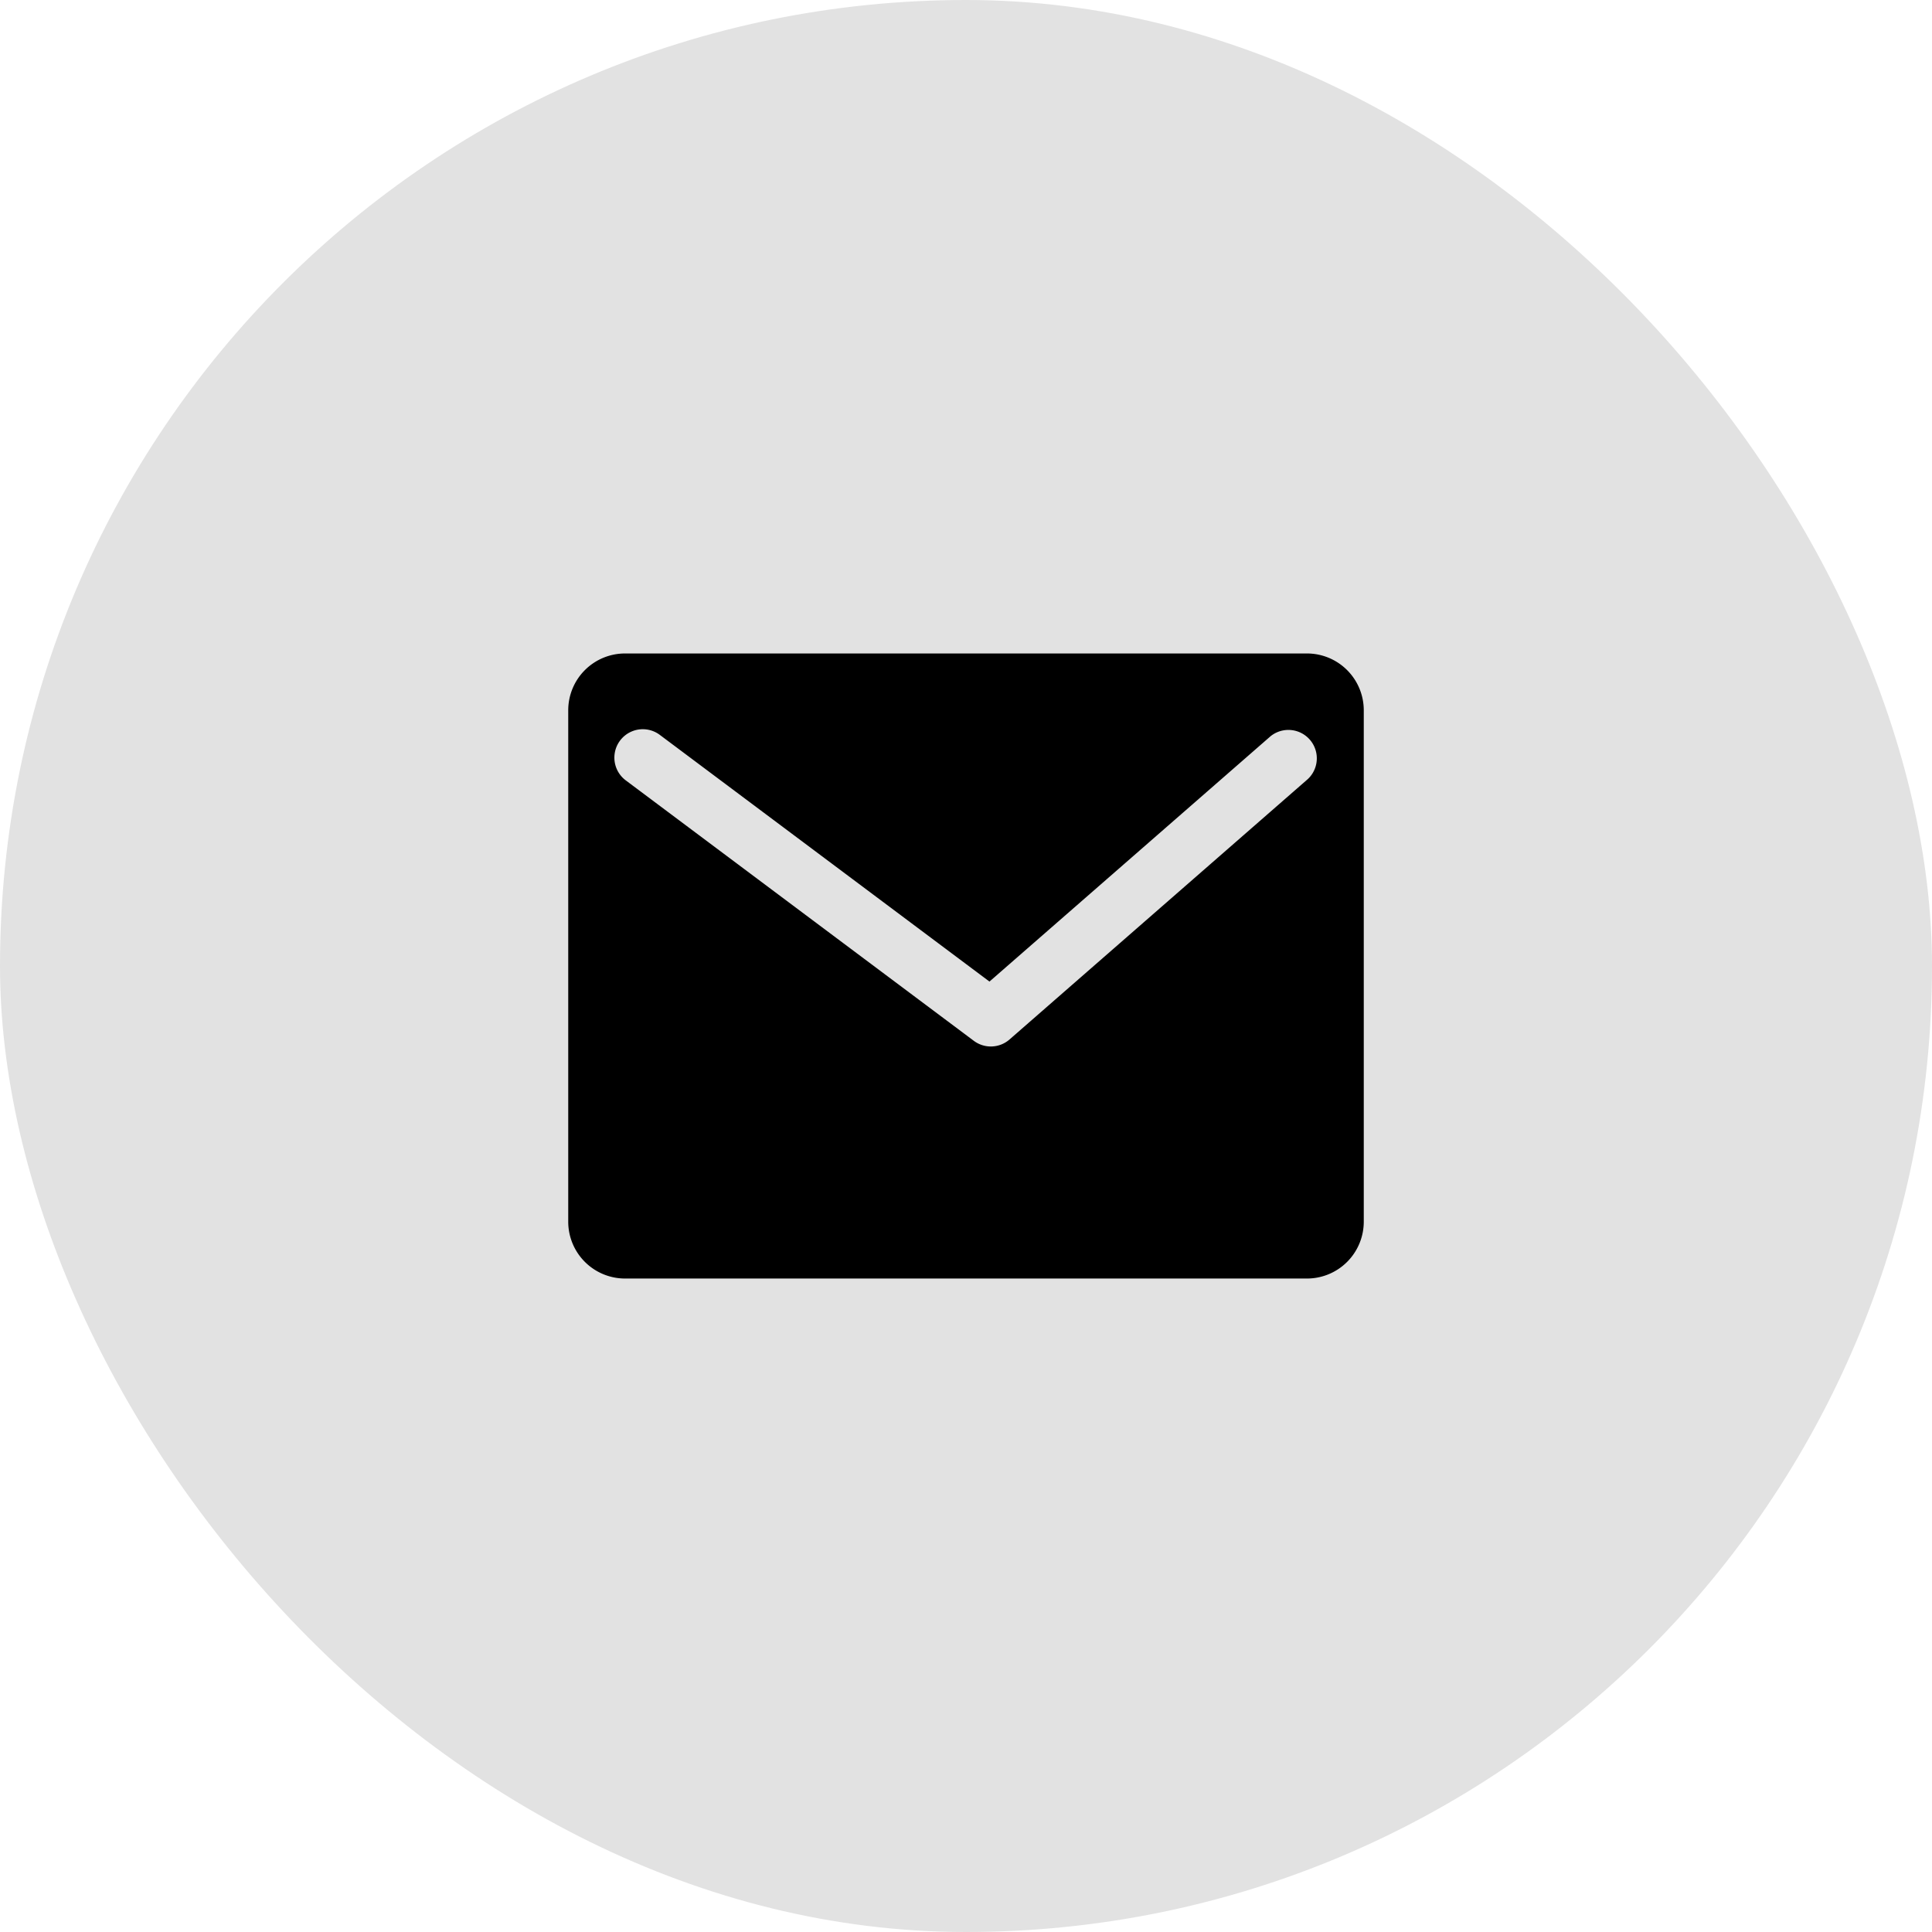 <svg xmlns="http://www.w3.org/2000/svg" width="34" height="34" fill="none"><rect width="34" height="34" fill="#E2E2E2" rx="17"/><path fill="#000" fill-rule="evenodd" d="M11 11.5a1 1 0 0 0-1 1v9a1 1 0 0 0 1 1h12a1 1 0 0 0 1-1v-9a1 1 0 0 0-1-1H11Zm.612 1.433a.5.5 0 1 0-.6.8l6.126 4.584a.5.5 0 0 0 .628-.024l5.25-4.583a.5.5 0 0 0-.657-.753l-4.946 4.317-5.801-4.341Z" clip-rule="evenodd"/></svg>